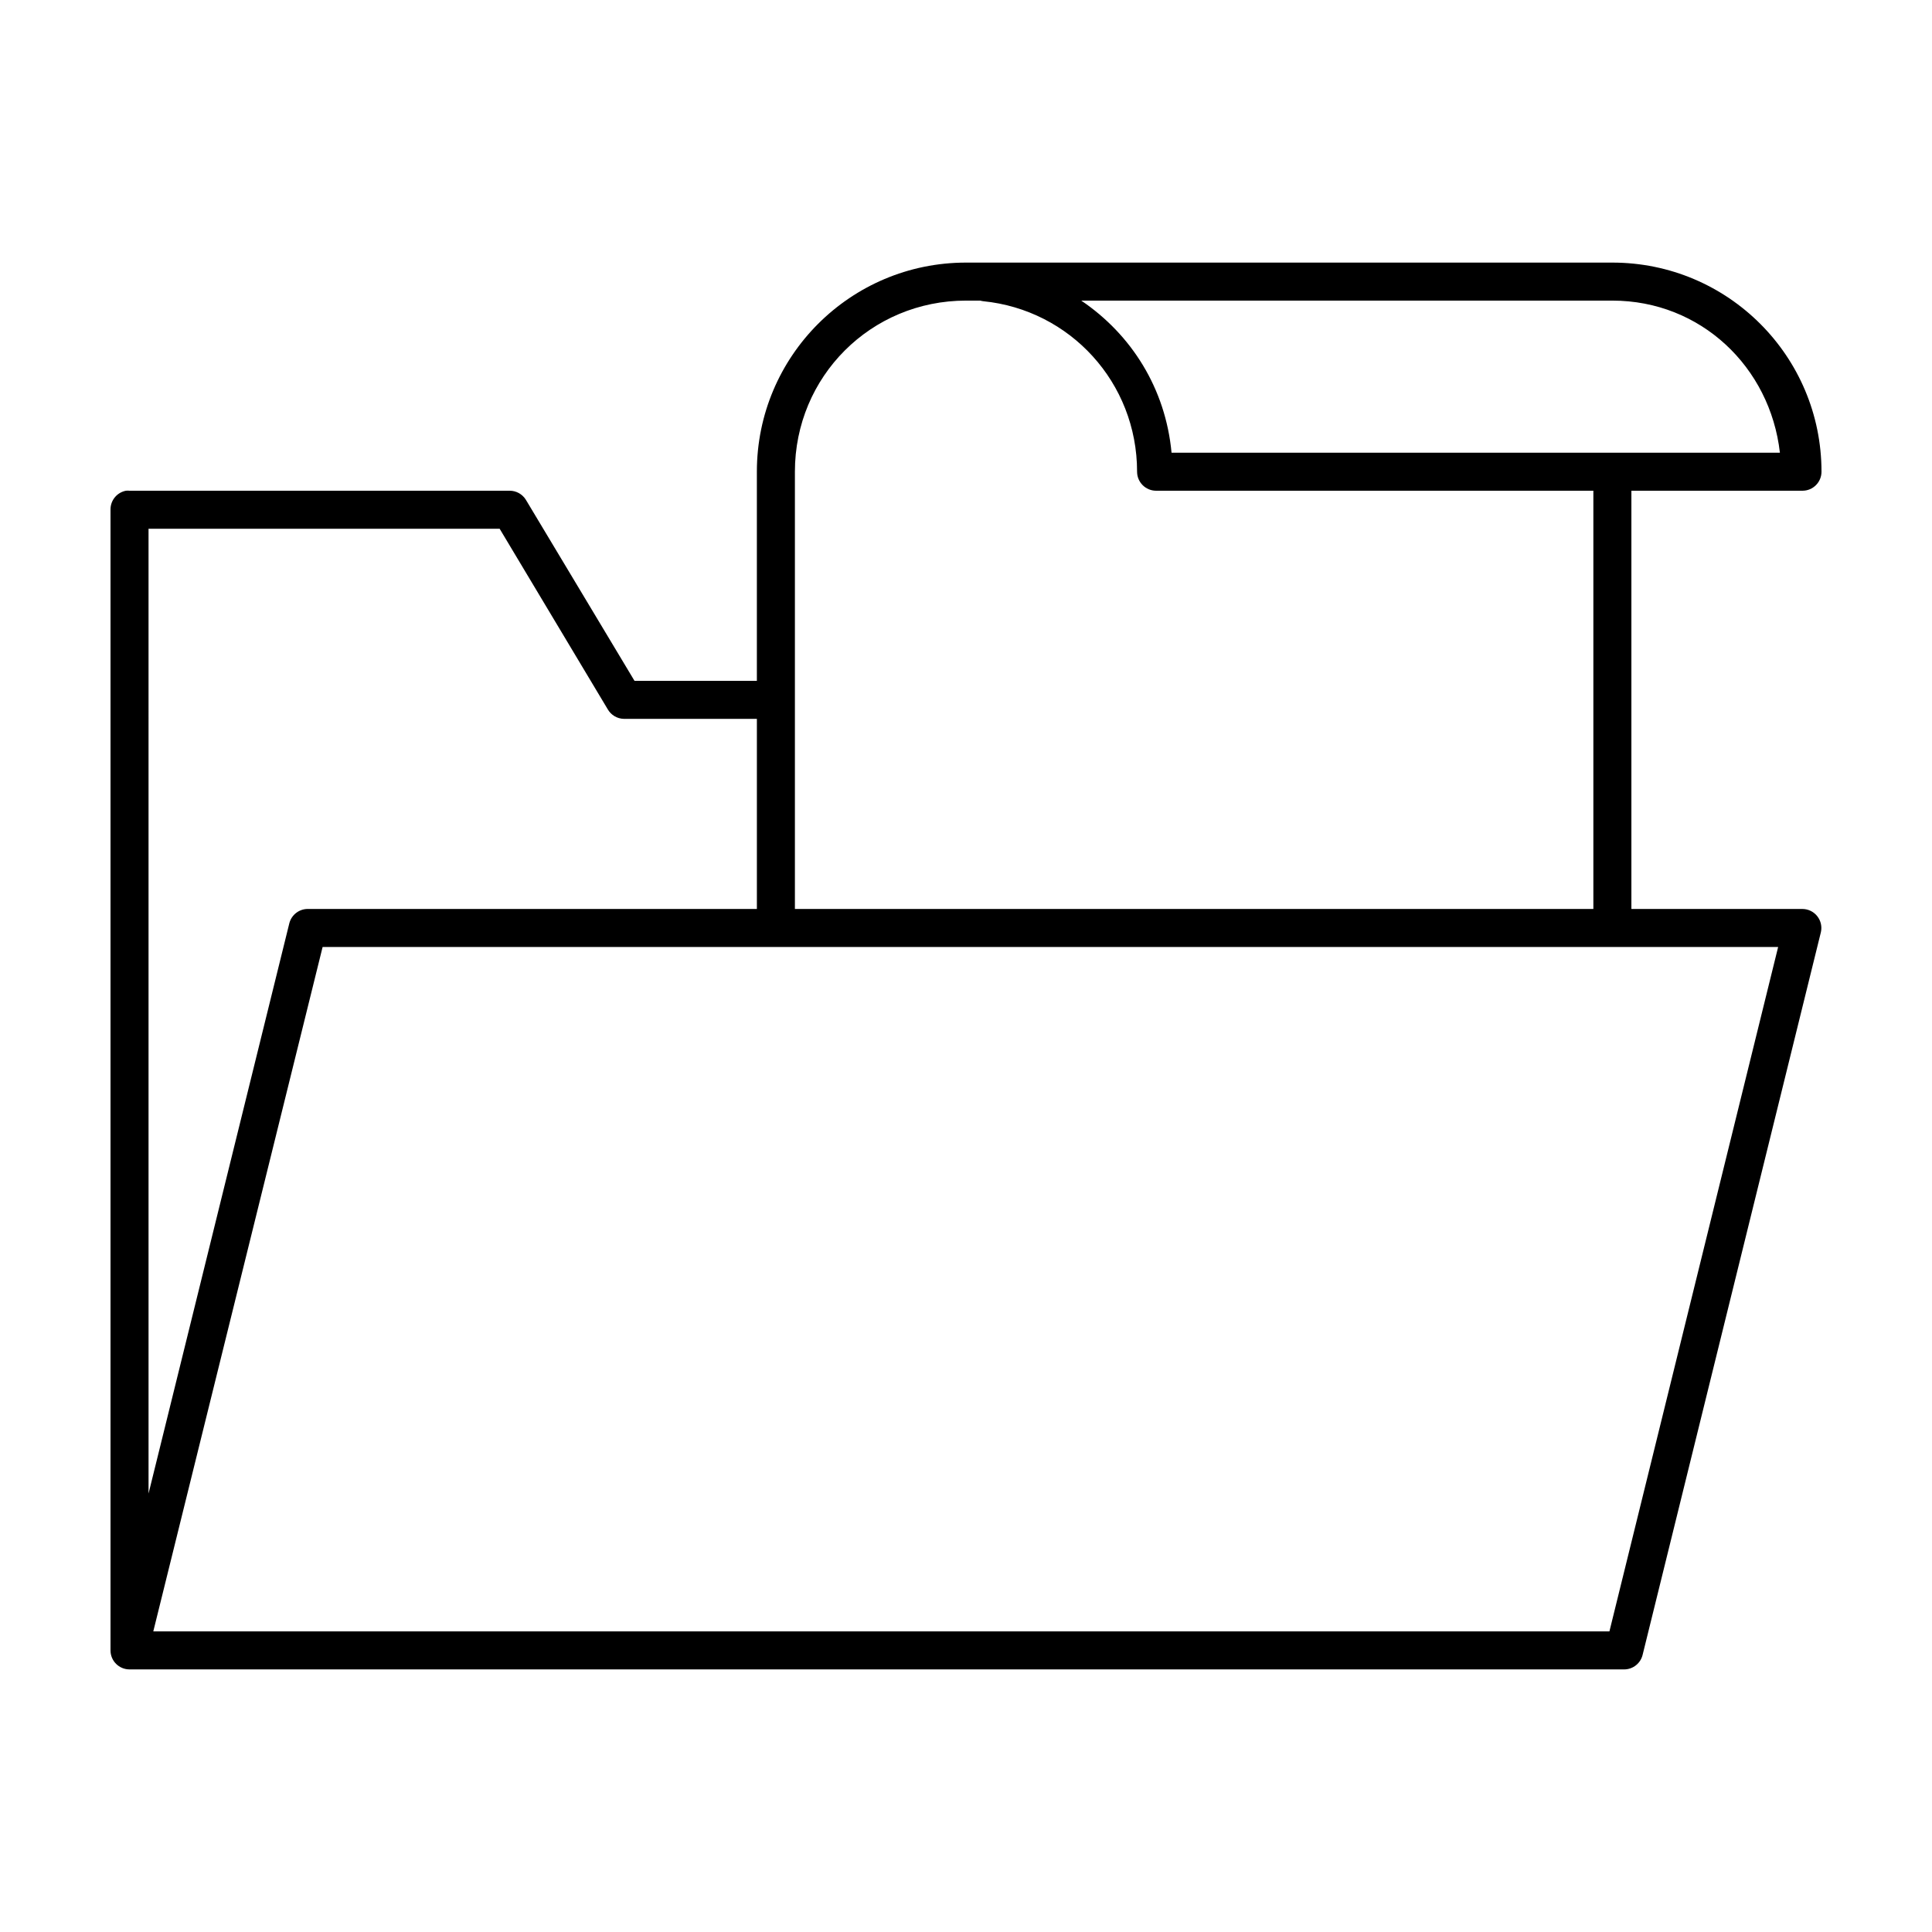 <?xml version="1.0" encoding="UTF-8"?>
<!-- Uploaded to: SVG Repo, www.svgrepo.com, Generator: SVG Repo Mixer Tools -->
<svg fill="#000000" width="800px" height="800px" version="1.1" viewBox="144 144 512 512" xmlns="http://www.w3.org/2000/svg">
 <path d="m400 213.59c-30.617 0-55.422 24.805-55.422 55.418v55.418h-32.43l-28.812-48.02c-0.918-1.461-2.523-2.356-4.25-2.359h-100.76c-0.316-0.031-0.633-0.031-0.945 0-2.41 0.457-4.137 2.586-4.094 5.039v302.29c0 2.781 2.254 5.035 5.039 5.035h396.12c2.344-0.016 4.367-1.648 4.883-3.934l47.23-191.45c0.332-1.484-0.023-3.043-0.973-4.234-0.945-1.195-2.383-1.895-3.906-1.906h-45.344v-110.84h45.344c2.781 0 5.035-2.258 5.035-5.039 0-30.613-24.801-55.418-55.418-55.418zm0 10.074h3.777c0.258 0.074 0.52 0.129 0.785 0.16 22.98 2.289 40.777 21.531 40.777 45.184 0 2.781 2.258 5.039 5.039 5.039h115.88v110.84h-211.6v-115.88c0-25.207 20.137-45.344 45.344-45.344zm30.543 0h140.75c23.426 0 41.824 17.617 44.398 40.305h-161.22c-1.586-16.938-10.566-31.266-23.93-40.305zm-247.18 60.457h93.047l28.656 47.863c0.879 1.523 2.492 2.481 4.25 2.519h35.266v50.379h-119.02c-2.297 0-4.305 1.555-4.883 3.781l-37.312 151.14zm46.133 110.84h385.73l-44.711 181.37h-385.89z"/>
</svg>